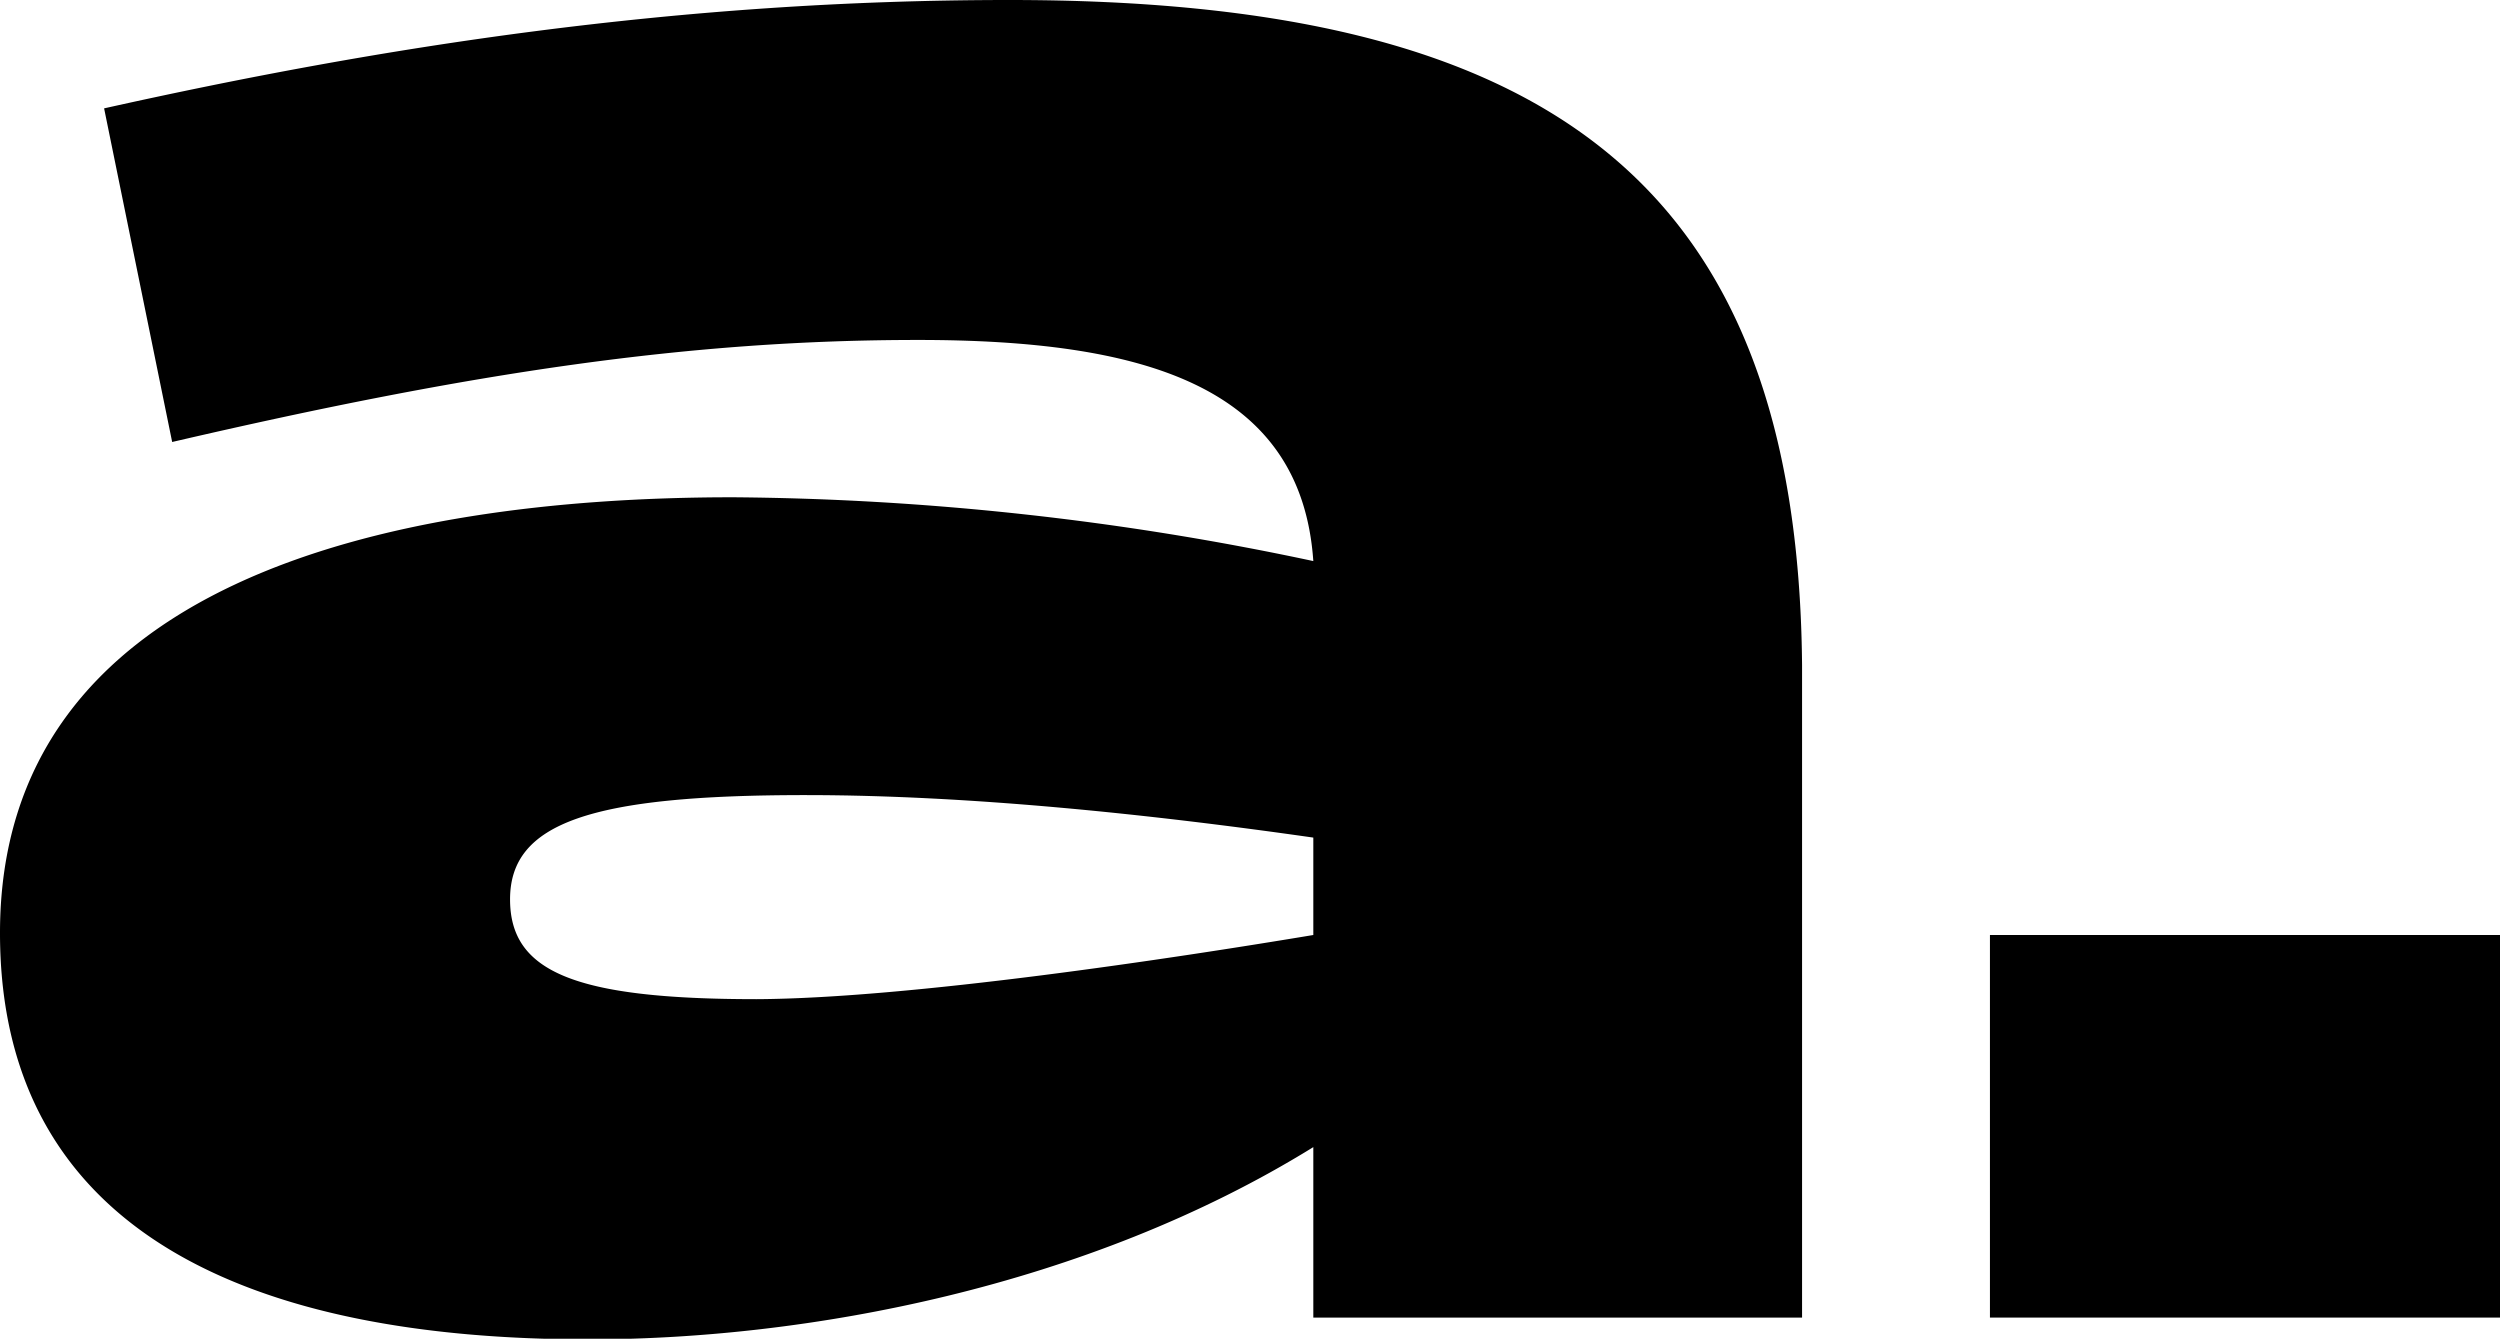 <svg xmlns="http://www.w3.org/2000/svg" viewBox="0 0 205.32 109.95"><g id="Capa_2" data-name="Capa 2"><g id="Capa_1-2" data-name="Capa 1"><path d="M148,54.63v53.58H107.86v-14C89.18,105.77,66.15,110,48.34,110,20.94,110,0,101.4,0,76.62,0,48,31.42,40.84,60.21,40.84a236.08,236.08,0,0,1,47.65,5.24c-1-14.49-14.14-18.16-32.46-18.16-18.68,0-36.48,2.62-61.26,8.38L8.55,8.9C31.24,3.84,55.67,0,82.9,0,126.71,0,147.65,14.66,148,54.63ZM107.86,76.79v-8c-13.44-1.92-28.28-3.49-41.71-3.49-17.63,0-24.26,2.27-24.26,8.56,0,5.93,5.23,8.2,20.24,8.2C74.7,82,96.34,78.71,107.86,76.79Z"/><path d="M163.43,76.79h41.89v31.42H163.43Z"/></g></g></svg>